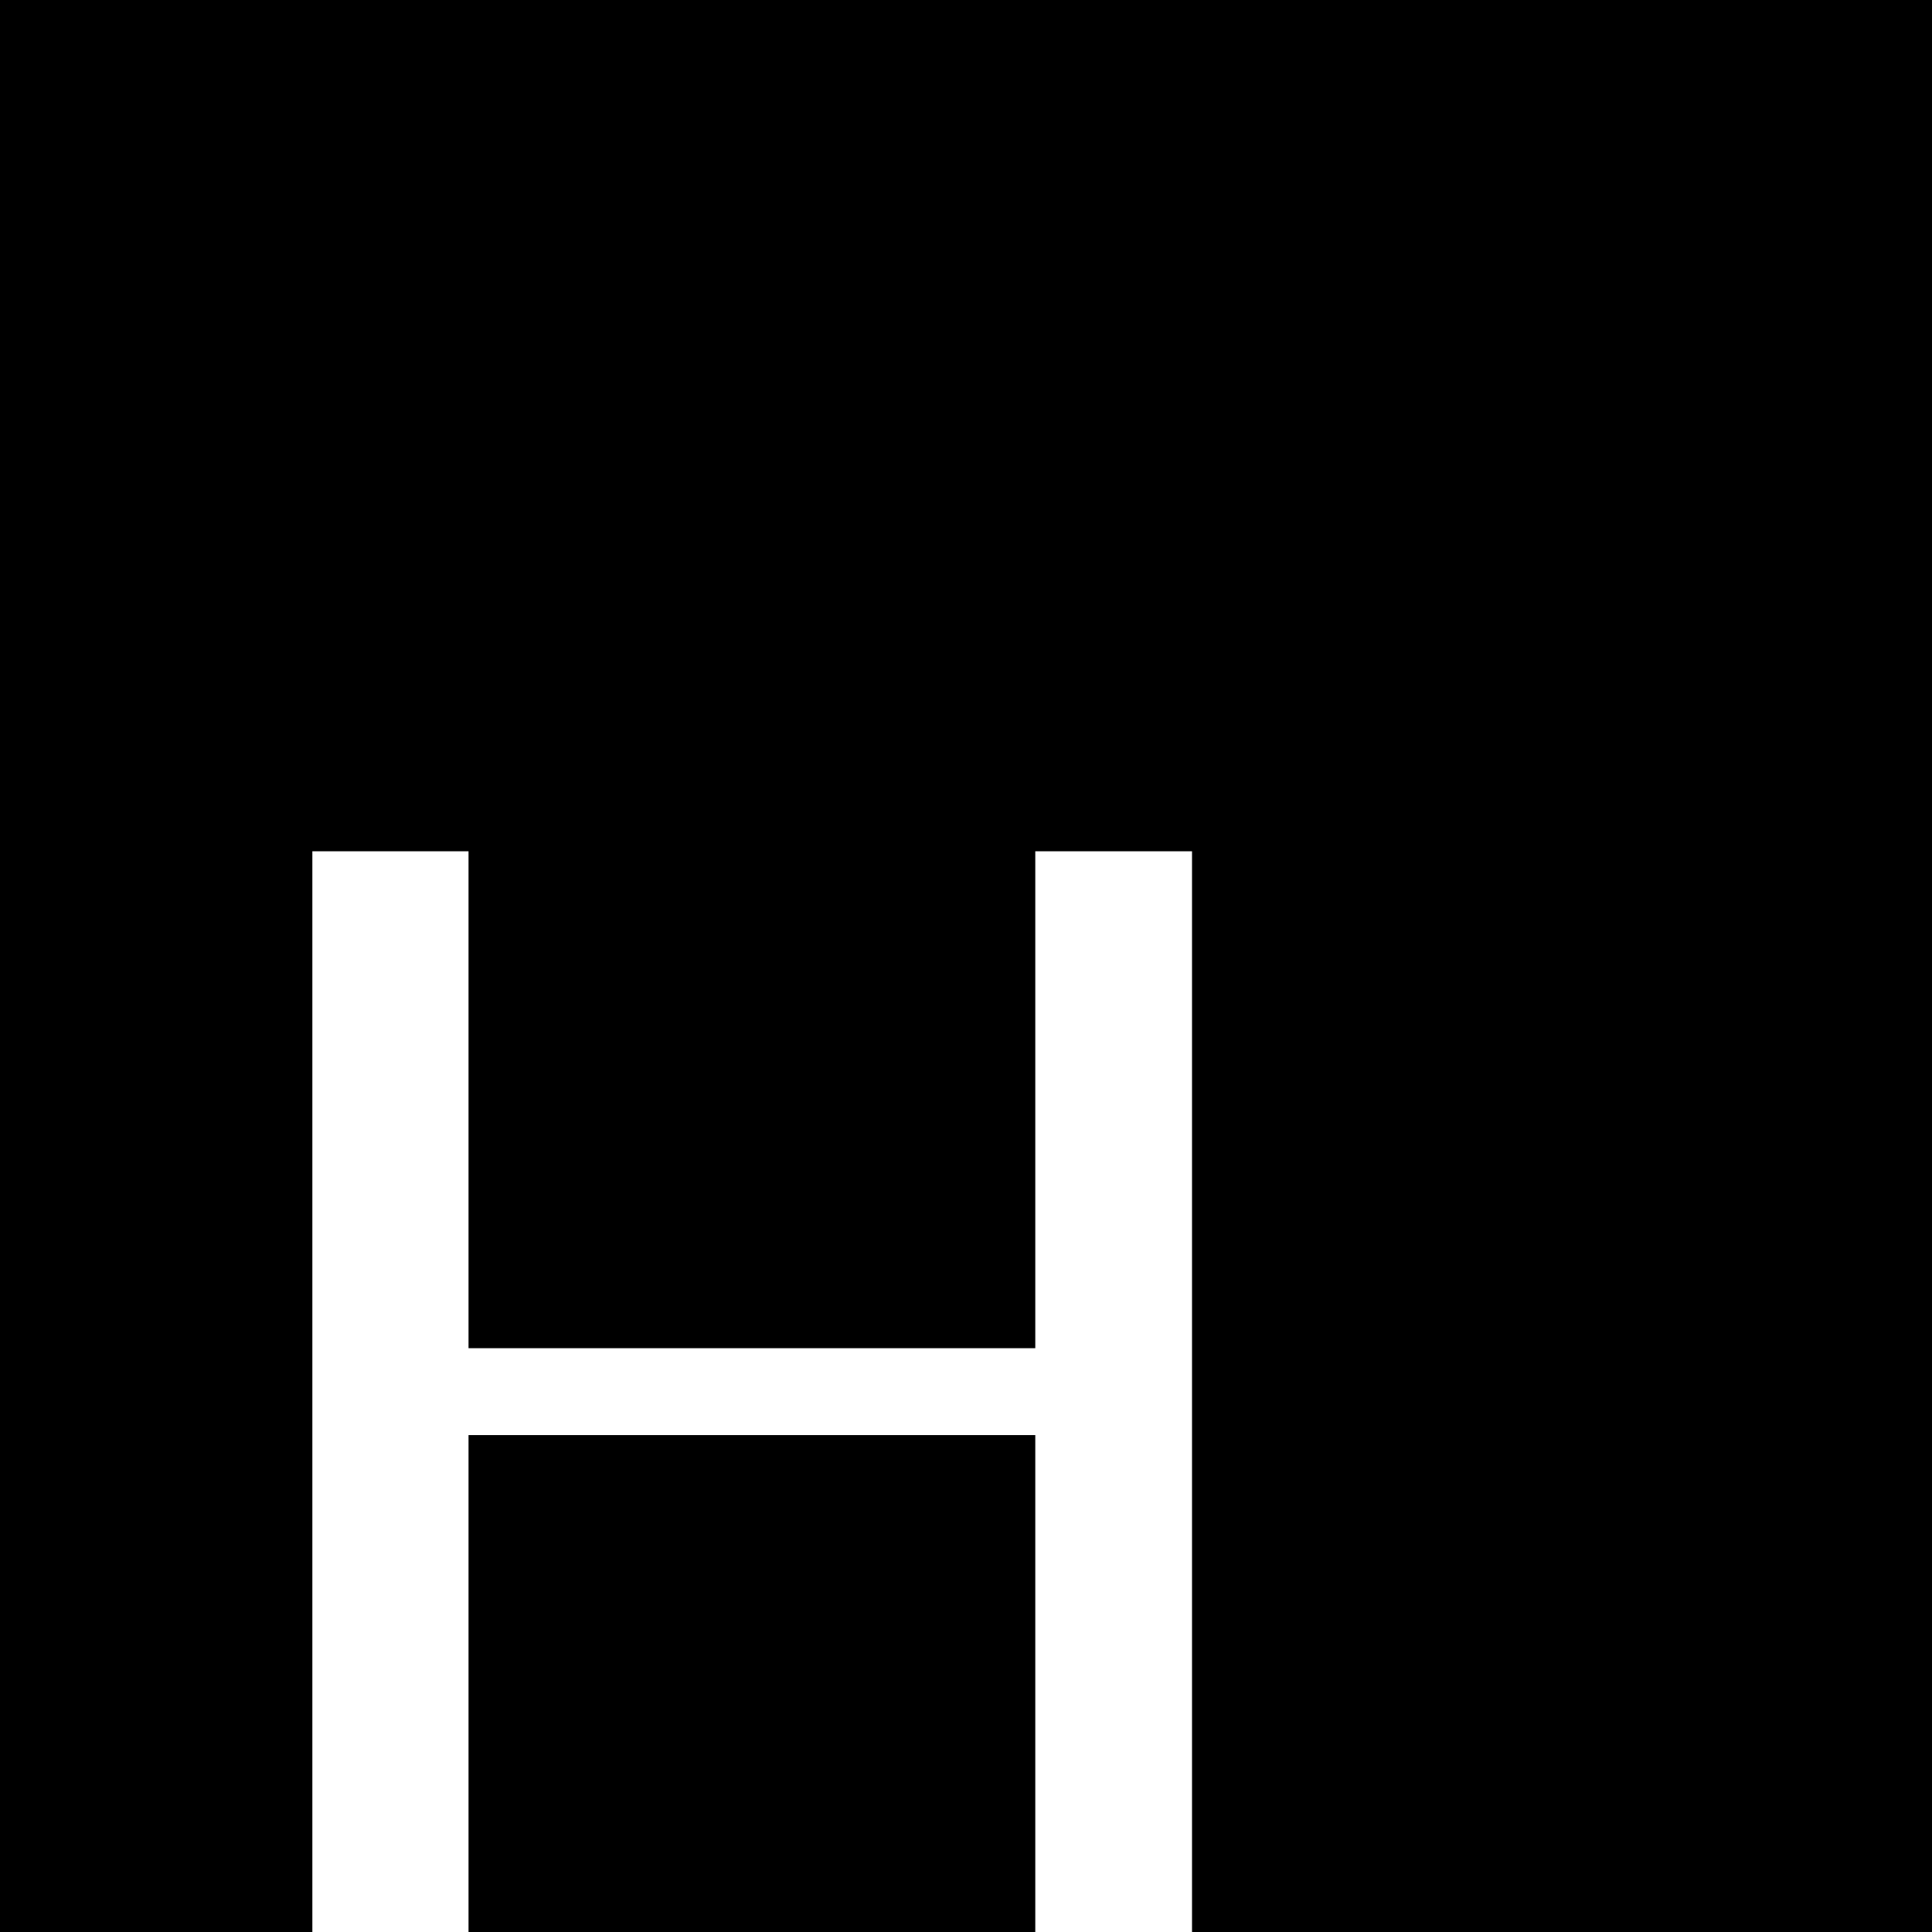 <?xml version="1.0" encoding="UTF-8"?> <!-- Creator: CorelDRAW 2019 (64-Bit) --> <svg xmlns="http://www.w3.org/2000/svg" xmlns:xlink="http://www.w3.org/1999/xlink" xmlns:xodm="http://www.corel.com/coreldraw/odm/2003" xml:space="preserve" width="1669px" height="1669px" style="shape-rendering:geometricPrecision; text-rendering:geometricPrecision; image-rendering:optimizeQuality; fill-rule:evenodd; clip-rule:evenodd" viewBox="0 0 34.02 34.02"> <defs> <style type="text/css"> <![CDATA[ .fil0 {fill:black} ]]> </style> </defs> <g id="Слой_x0020_1">  <path class="fil0" d="M8.25 34.02l9.98 0 0 -8.75 -9.98 0 0 8.75zm-8.25 0l5.5 0 0 -19.03 2.75 0 0 8.75 9.98 0 0 -8.75 2.76 0 0 19.03 13.03 0 0 -34.02 -34.02 0 0 34.02z"></path> </g> </svg> 